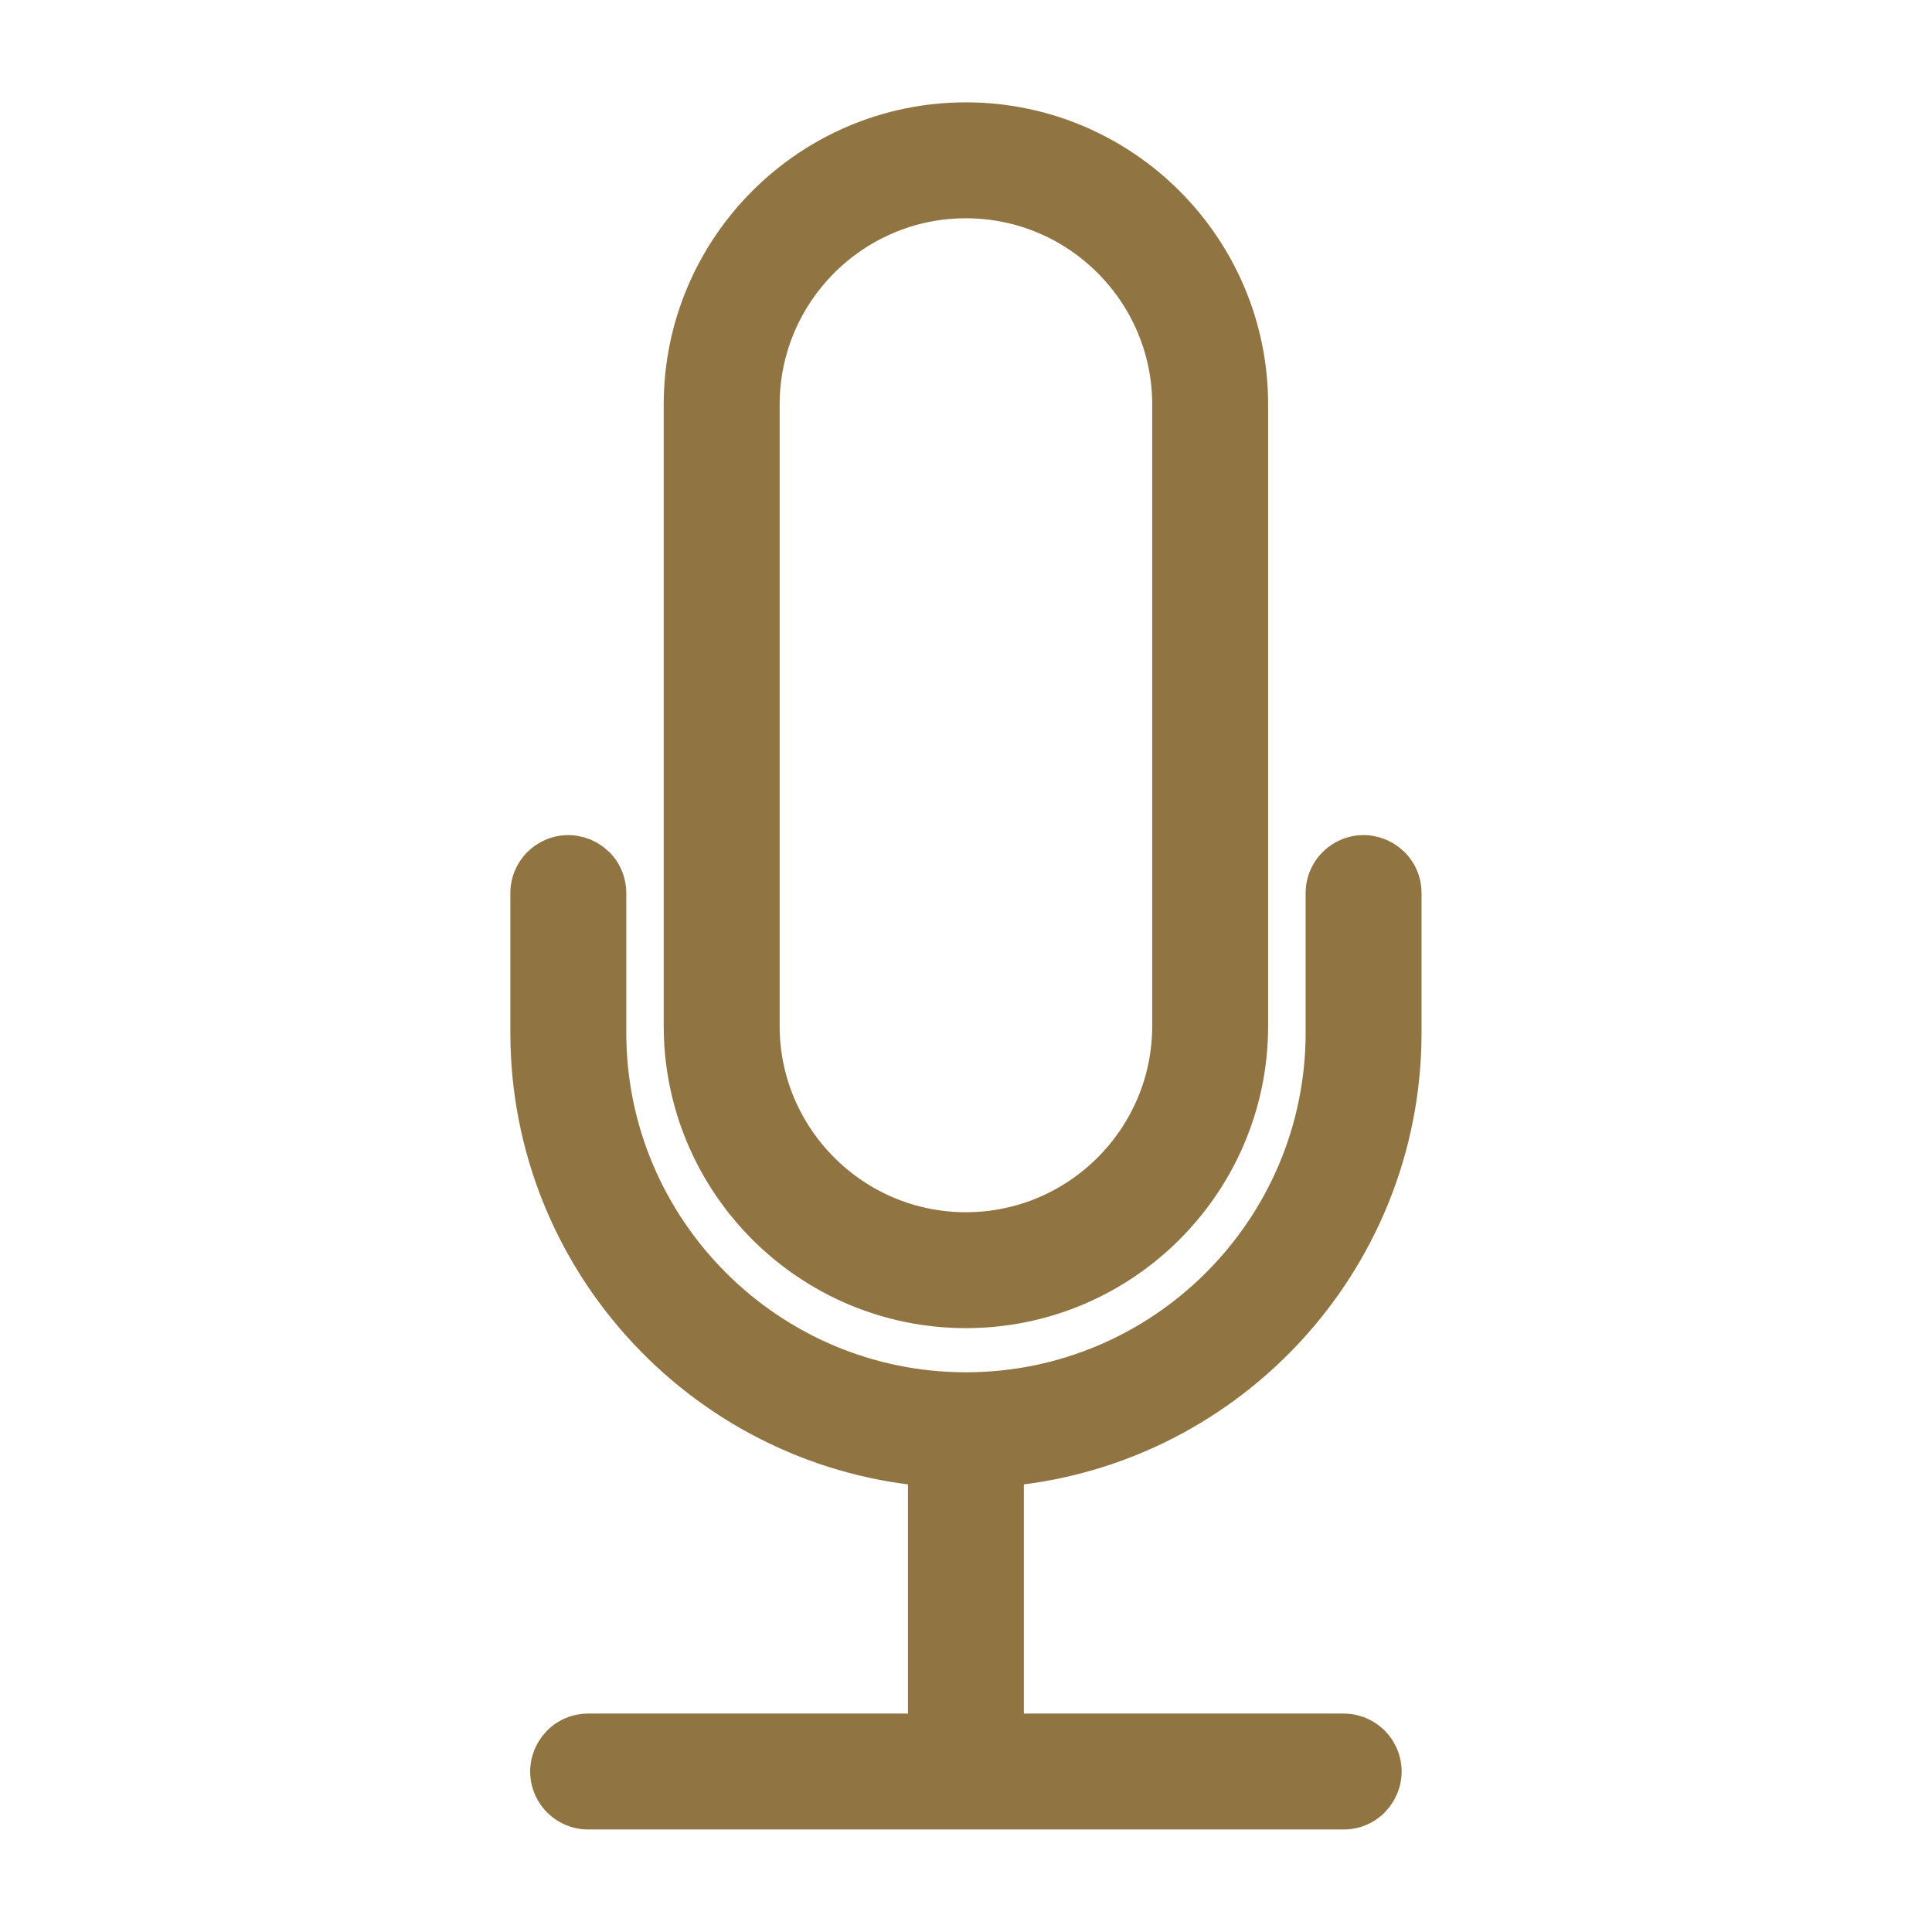 <?xml version="1.0" encoding="UTF-8"?> <svg xmlns="http://www.w3.org/2000/svg" viewBox="0 0 100.00 100.00" data-guides="{&quot;vertical&quot;:[],&quot;horizontal&quot;:[]}"><path fill="#907442" stroke="#907442" fill-opacity="1" stroke-width="3" stroke-opacity="1" color="rgb(51, 51, 51)" fill-rule="evenodd" id="tSvge4c6add431" title="Path 10" d="M49.996 67.244C57.793 67.244 64.138 60.9 64.138 53.103C64.138 42.382 64.138 31.661 64.138 20.941C64.138 13.142 57.793 6.798 49.996 6.798C42.198 6.798 35.854 13.142 35.854 20.941C35.854 31.661 35.854 42.381 35.854 53.102C35.854 60.9 42.198 67.244 49.996 67.244ZM38.854 20.942C38.854 14.797 43.852 9.798 49.996 9.798C56.139 9.798 61.138 14.797 61.138 20.942C61.138 31.662 61.138 42.382 61.138 53.103C61.138 59.246 56.139 64.244 49.996 64.244C43.852 64.244 38.854 59.246 38.854 53.103C38.854 42.382 38.854 31.662 38.854 20.942Z"></path><path fill="#907442" stroke="#907442" fill-opacity="1" stroke-width="3" stroke-opacity="1" color="rgb(51, 51, 51)" fill-rule="evenodd" id="tSvg34d10323da" title="Path 11" d="M72.079 53.447C72.079 51.04 72.079 48.633 72.079 46.226C72.079 45.072 70.829 44.35 69.829 44.927C69.365 45.195 69.079 45.69 69.079 46.226C69.079 48.633 69.079 51.04 69.079 53.447C69.079 63.969 60.517 72.529 49.996 72.529C39.475 72.529 30.916 63.969 30.916 53.447C30.916 51.04 30.916 48.633 30.916 46.226C30.916 45.072 29.666 44.35 28.666 44.927C28.202 45.195 27.916 45.69 27.916 46.226C27.916 48.633 27.916 51.04 27.916 53.447C27.916 65.119 37.019 74.698 48.496 75.472C48.496 80.38 48.496 85.287 48.496 90.194C42.478 90.194 36.461 90.194 30.443 90.194C29.288 90.194 28.567 91.444 29.144 92.444C29.412 92.908 29.907 93.194 30.443 93.194C43.478 93.194 56.512 93.194 69.547 93.194C70.701 93.194 71.423 91.944 70.846 90.944C70.578 90.48 70.082 90.194 69.547 90.194C63.529 90.194 57.512 90.194 51.495 90.194C51.495 85.287 51.495 80.38 51.495 75.472C62.974 74.698 72.079 65.119 72.079 53.447Z"></path><defs></defs></svg> 